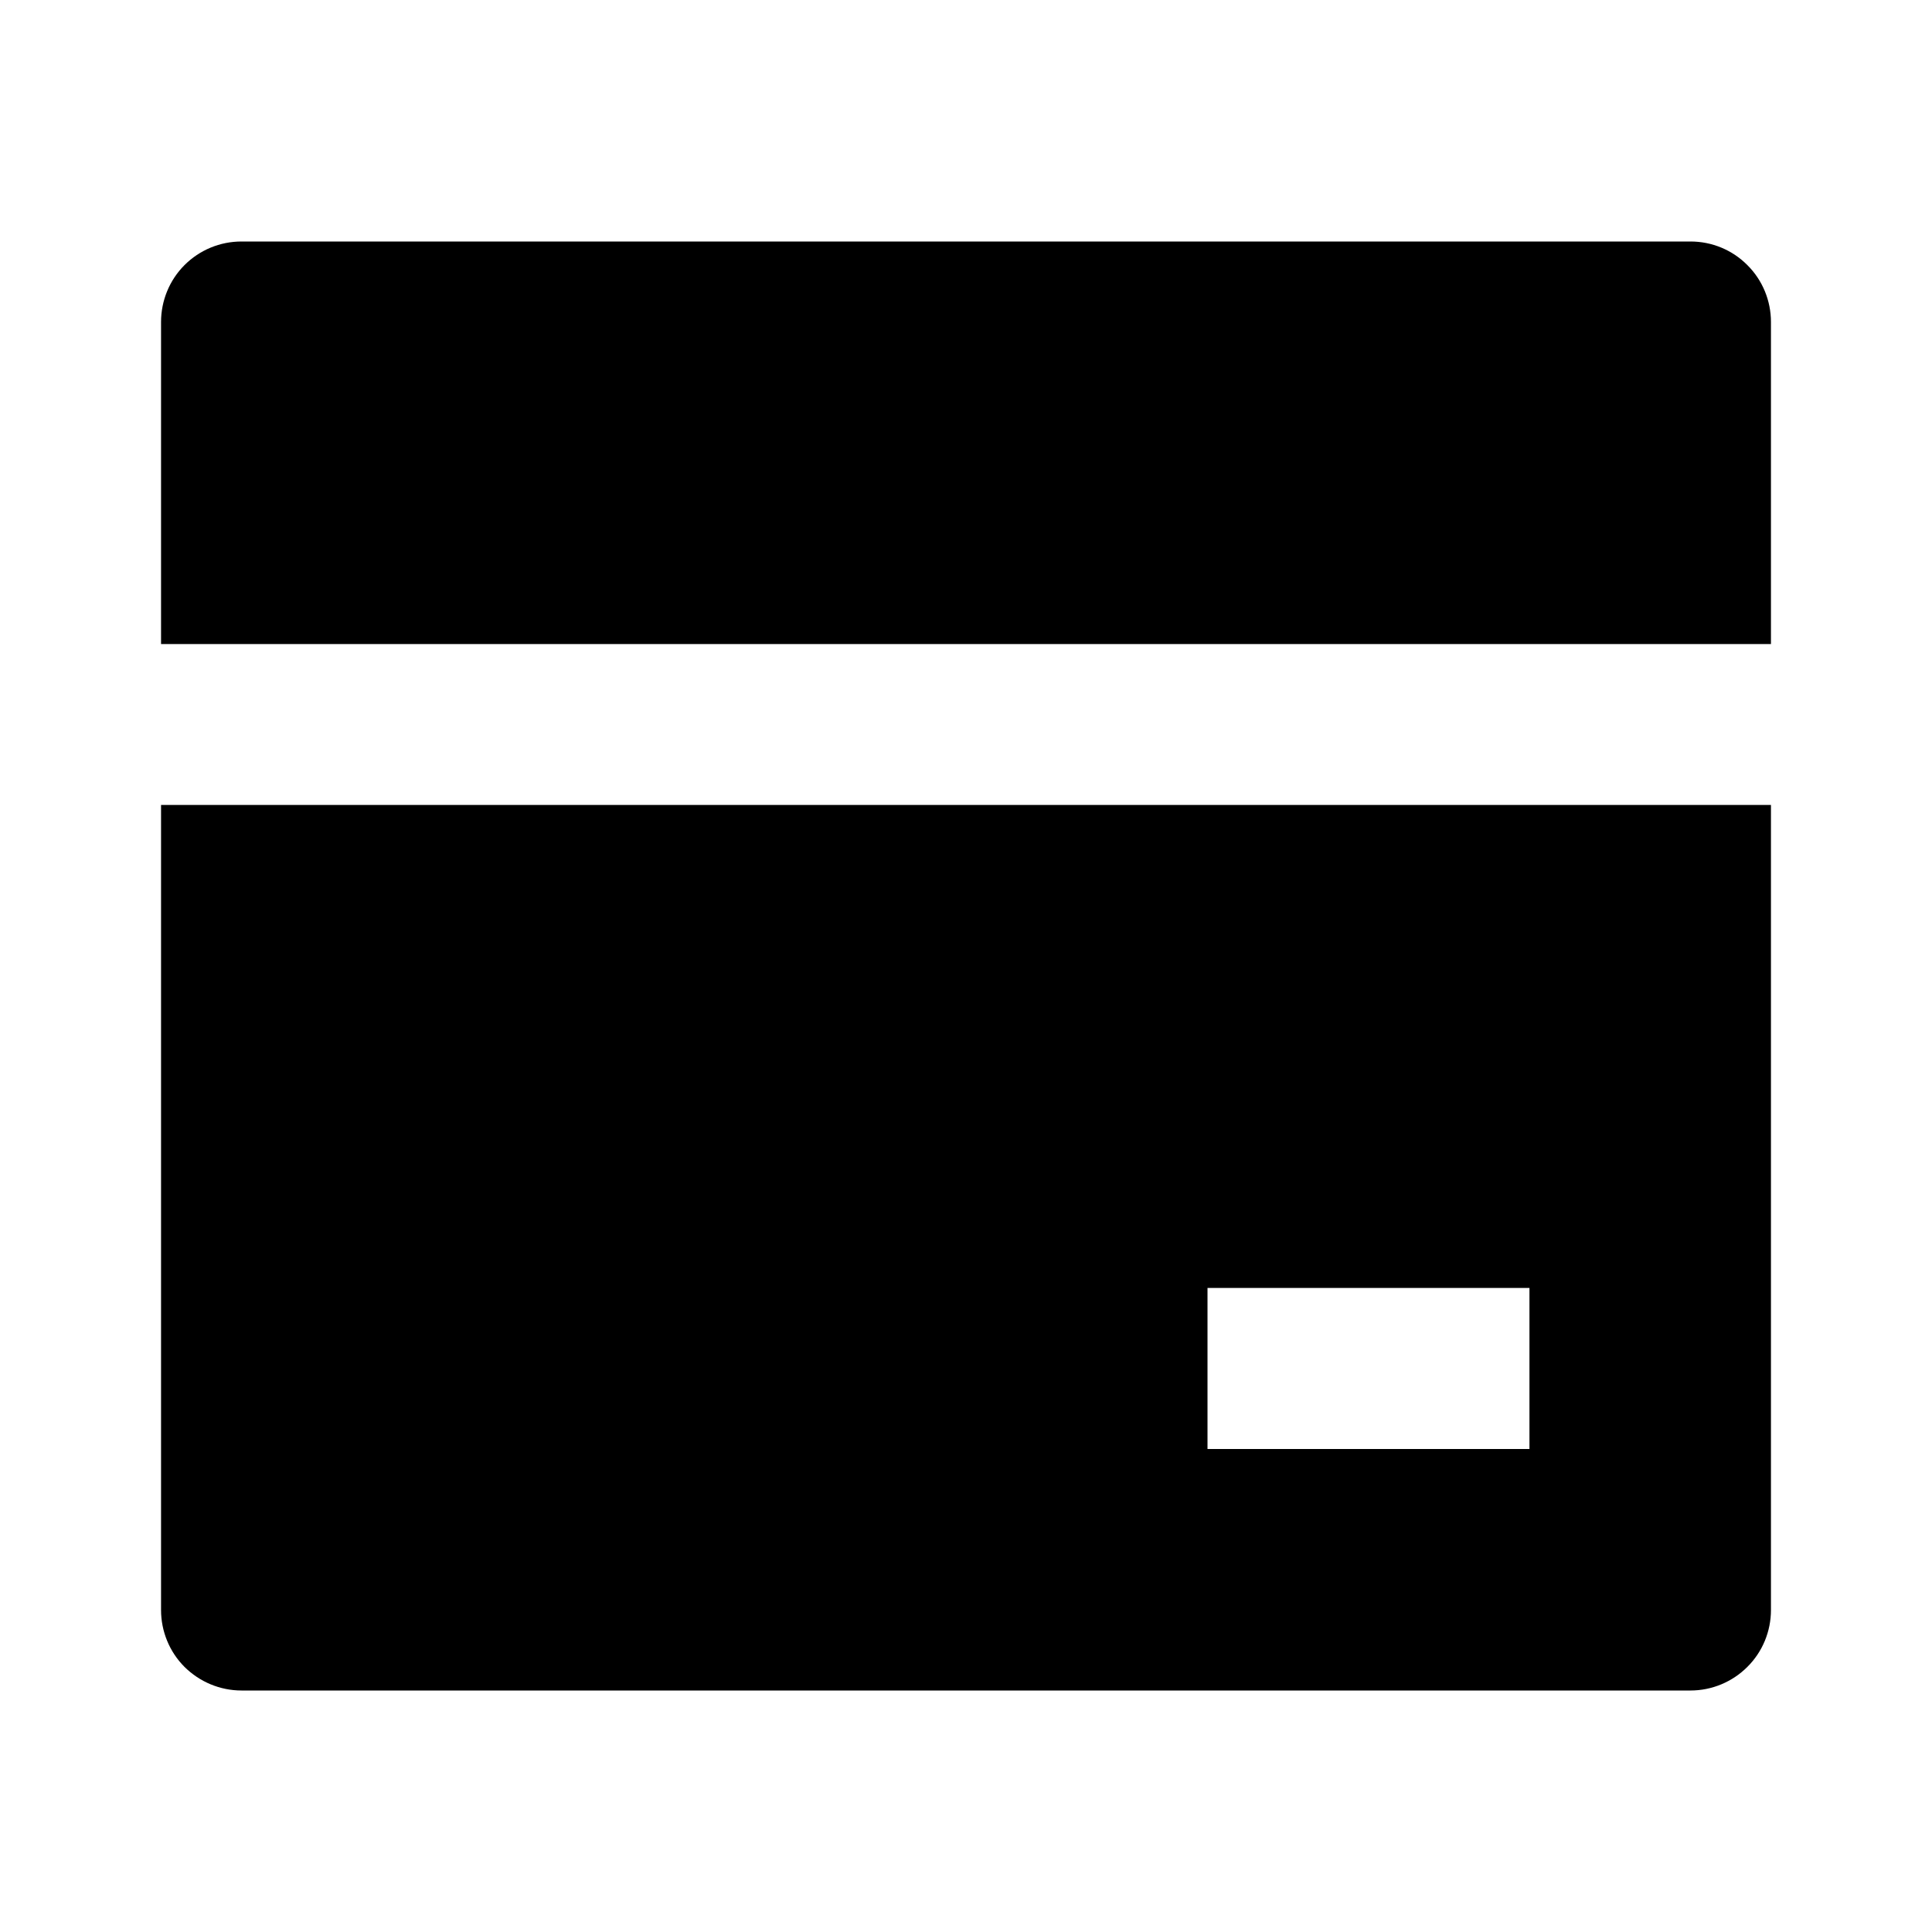 <svg width="14" height="14" viewBox="0 0 14 14" fill="none" xmlns="http://www.w3.org/2000/svg">
<path d="M12.833 5.833V11.667C12.833 11.821 12.772 11.97 12.662 12.079C12.553 12.188 12.405 12.25 12.25 12.25H1.75C1.595 12.25 1.447 12.188 1.337 12.079C1.228 11.97 1.167 11.821 1.167 11.667V5.833H12.833ZM12.833 4.667H1.167V2.333C1.167 2.179 1.228 2.03 1.337 1.921C1.447 1.811 1.595 1.75 1.75 1.75H12.25C12.405 1.75 12.553 1.811 12.662 1.921C12.772 2.03 12.833 2.179 12.833 2.333V4.667ZM8.75 9.333V10.5H11.083V9.333H8.75Z" fill="black"/>
</svg>
